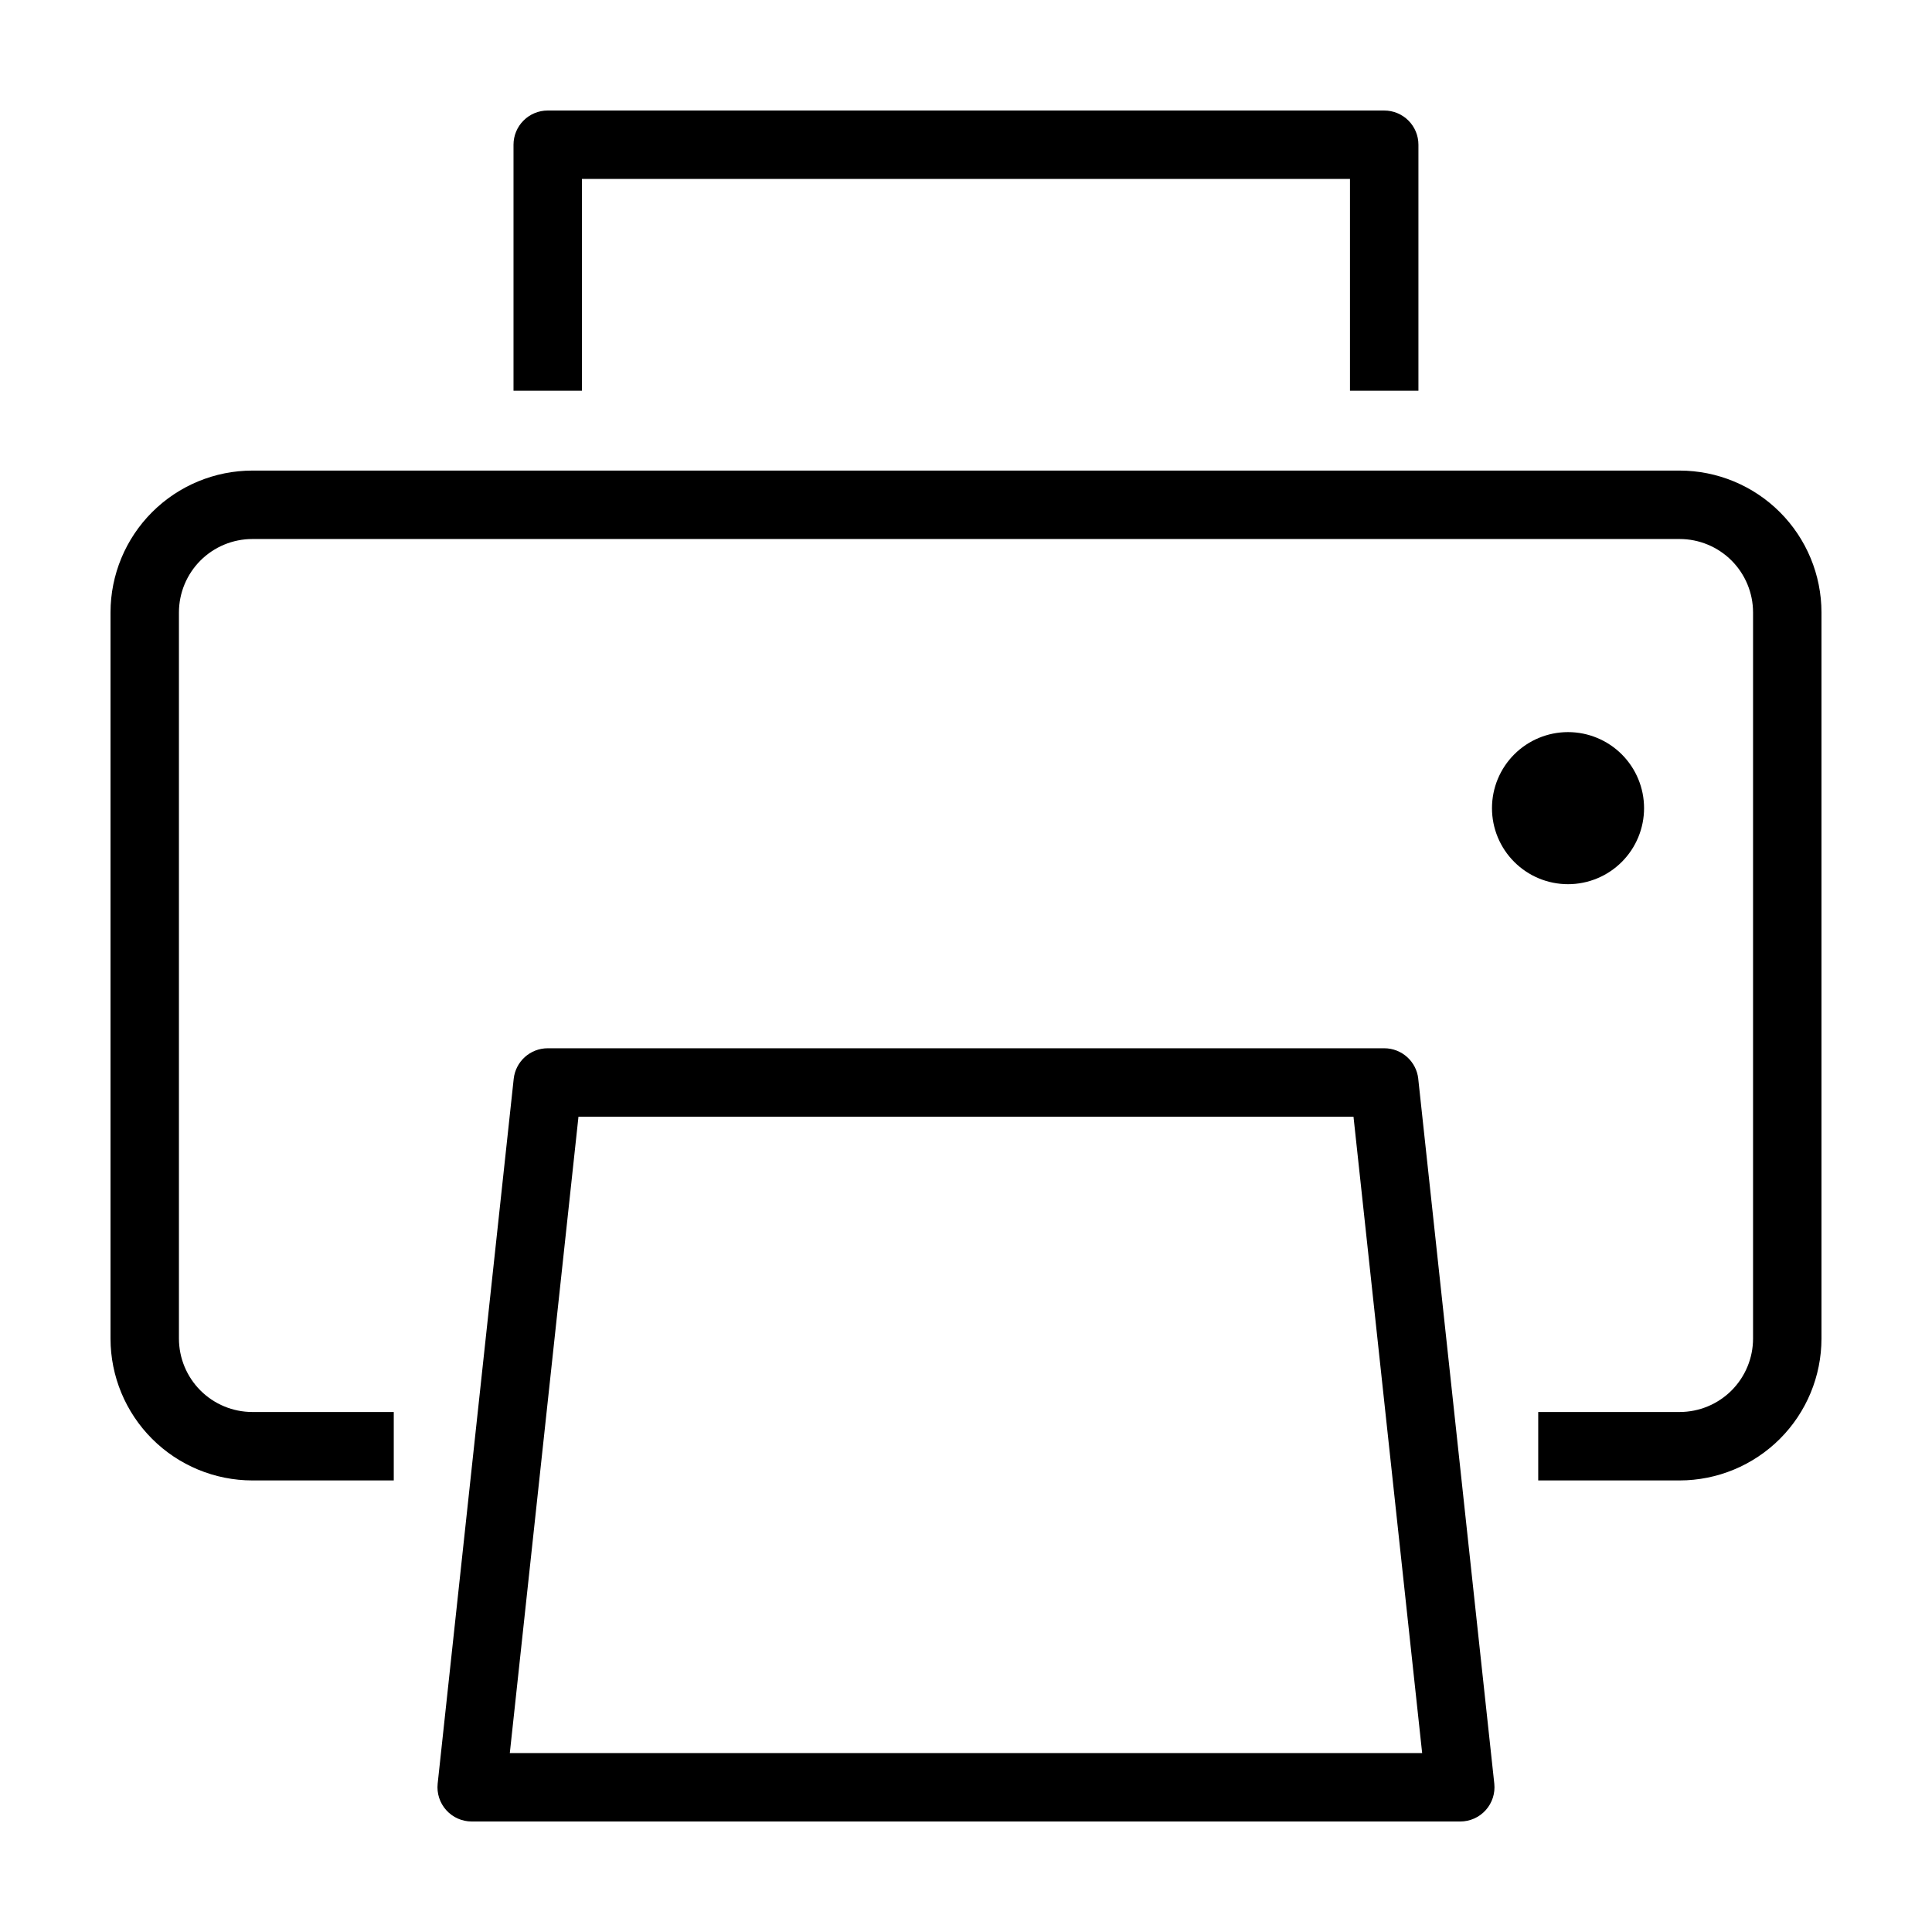 <?xml version="1.0" encoding="UTF-8"?>
<!-- Uploaded to: SVG Repo, www.svgrepo.com, Generator: SVG Repo Mixer Tools -->
<svg fill="#000000" width="800px" height="800px" version="1.1" viewBox="144 144 512 512" xmlns="http://www.w3.org/2000/svg">
 <path d="m626.71 306.29v192.46c-0.012 9.965-3.973 19.516-11.02 26.562-7.047 7.043-16.598 11.008-26.562 11.02h-37.484v-18.137h37.484c5.156-0.004 10.098-2.055 13.746-5.699 3.644-3.648 5.695-8.59 5.703-13.746v-192.46c-0.008-5.156-2.059-10.098-5.703-13.746-3.648-3.644-8.59-5.695-13.746-5.699h-378.26c-5.156 0.004-10.098 2.055-13.746 5.699-3.644 3.648-5.695 8.59-5.703 13.746v192.46c0.008 5.156 2.059 10.098 5.703 13.746 3.648 3.644 8.59 5.695 13.746 5.699h37.484v18.137h-37.484c-9.965-0.012-19.516-3.973-26.562-11.02-7.047-7.047-11.008-16.598-11.02-26.562v-192.46c0.012-9.965 3.973-19.516 11.02-26.562 7.047-7.043 16.598-11.008 26.562-11.02h378.26c9.965 0.012 19.516 3.977 26.562 11.02 7.047 7.047 11.008 16.598 11.02 26.562zm-106.86 123.61 20.152 186.78v-0.004c0.273 2.562-0.551 5.117-2.273 7.031-1.719 1.914-4.172 3.008-6.746 3.008h-261.98c-2.574 0-5.027-1.094-6.746-3.008s-2.547-4.469-2.273-7.031l20.152-186.78v0.004c0.5-4.606 4.387-8.098 9.02-8.098h221.68c4.633 0 8.52 3.492 9.02 8.098zm1.035 178.68-18.195-168.64h-205.39l-18.195 168.64zm-0.988-361.03v-65.195c0.004-2.406-0.953-4.711-2.652-6.41-1.703-1.703-4.008-2.656-6.414-2.656h-221.68c-2.406 0-4.711 0.953-6.41 2.656-1.703 1.699-2.656 4.004-2.656 6.41v65.195h18.137l-0.004-56.129h203.54v56.129zm39.641 130.77h0.004c5.344 0 10.469-2.121 14.25-5.902 3.777-3.777 5.902-8.902 5.902-14.25 0-5.344-2.125-10.469-5.902-14.25-3.781-3.777-8.906-5.902-14.25-5.902-5.348 0-10.473 2.125-14.25 5.902-3.781 3.781-5.902 8.906-5.902 14.25 0 5.348 2.121 10.473 5.902 14.25 3.777 3.781 8.902 5.902 14.25 5.902z"/>
</svg>